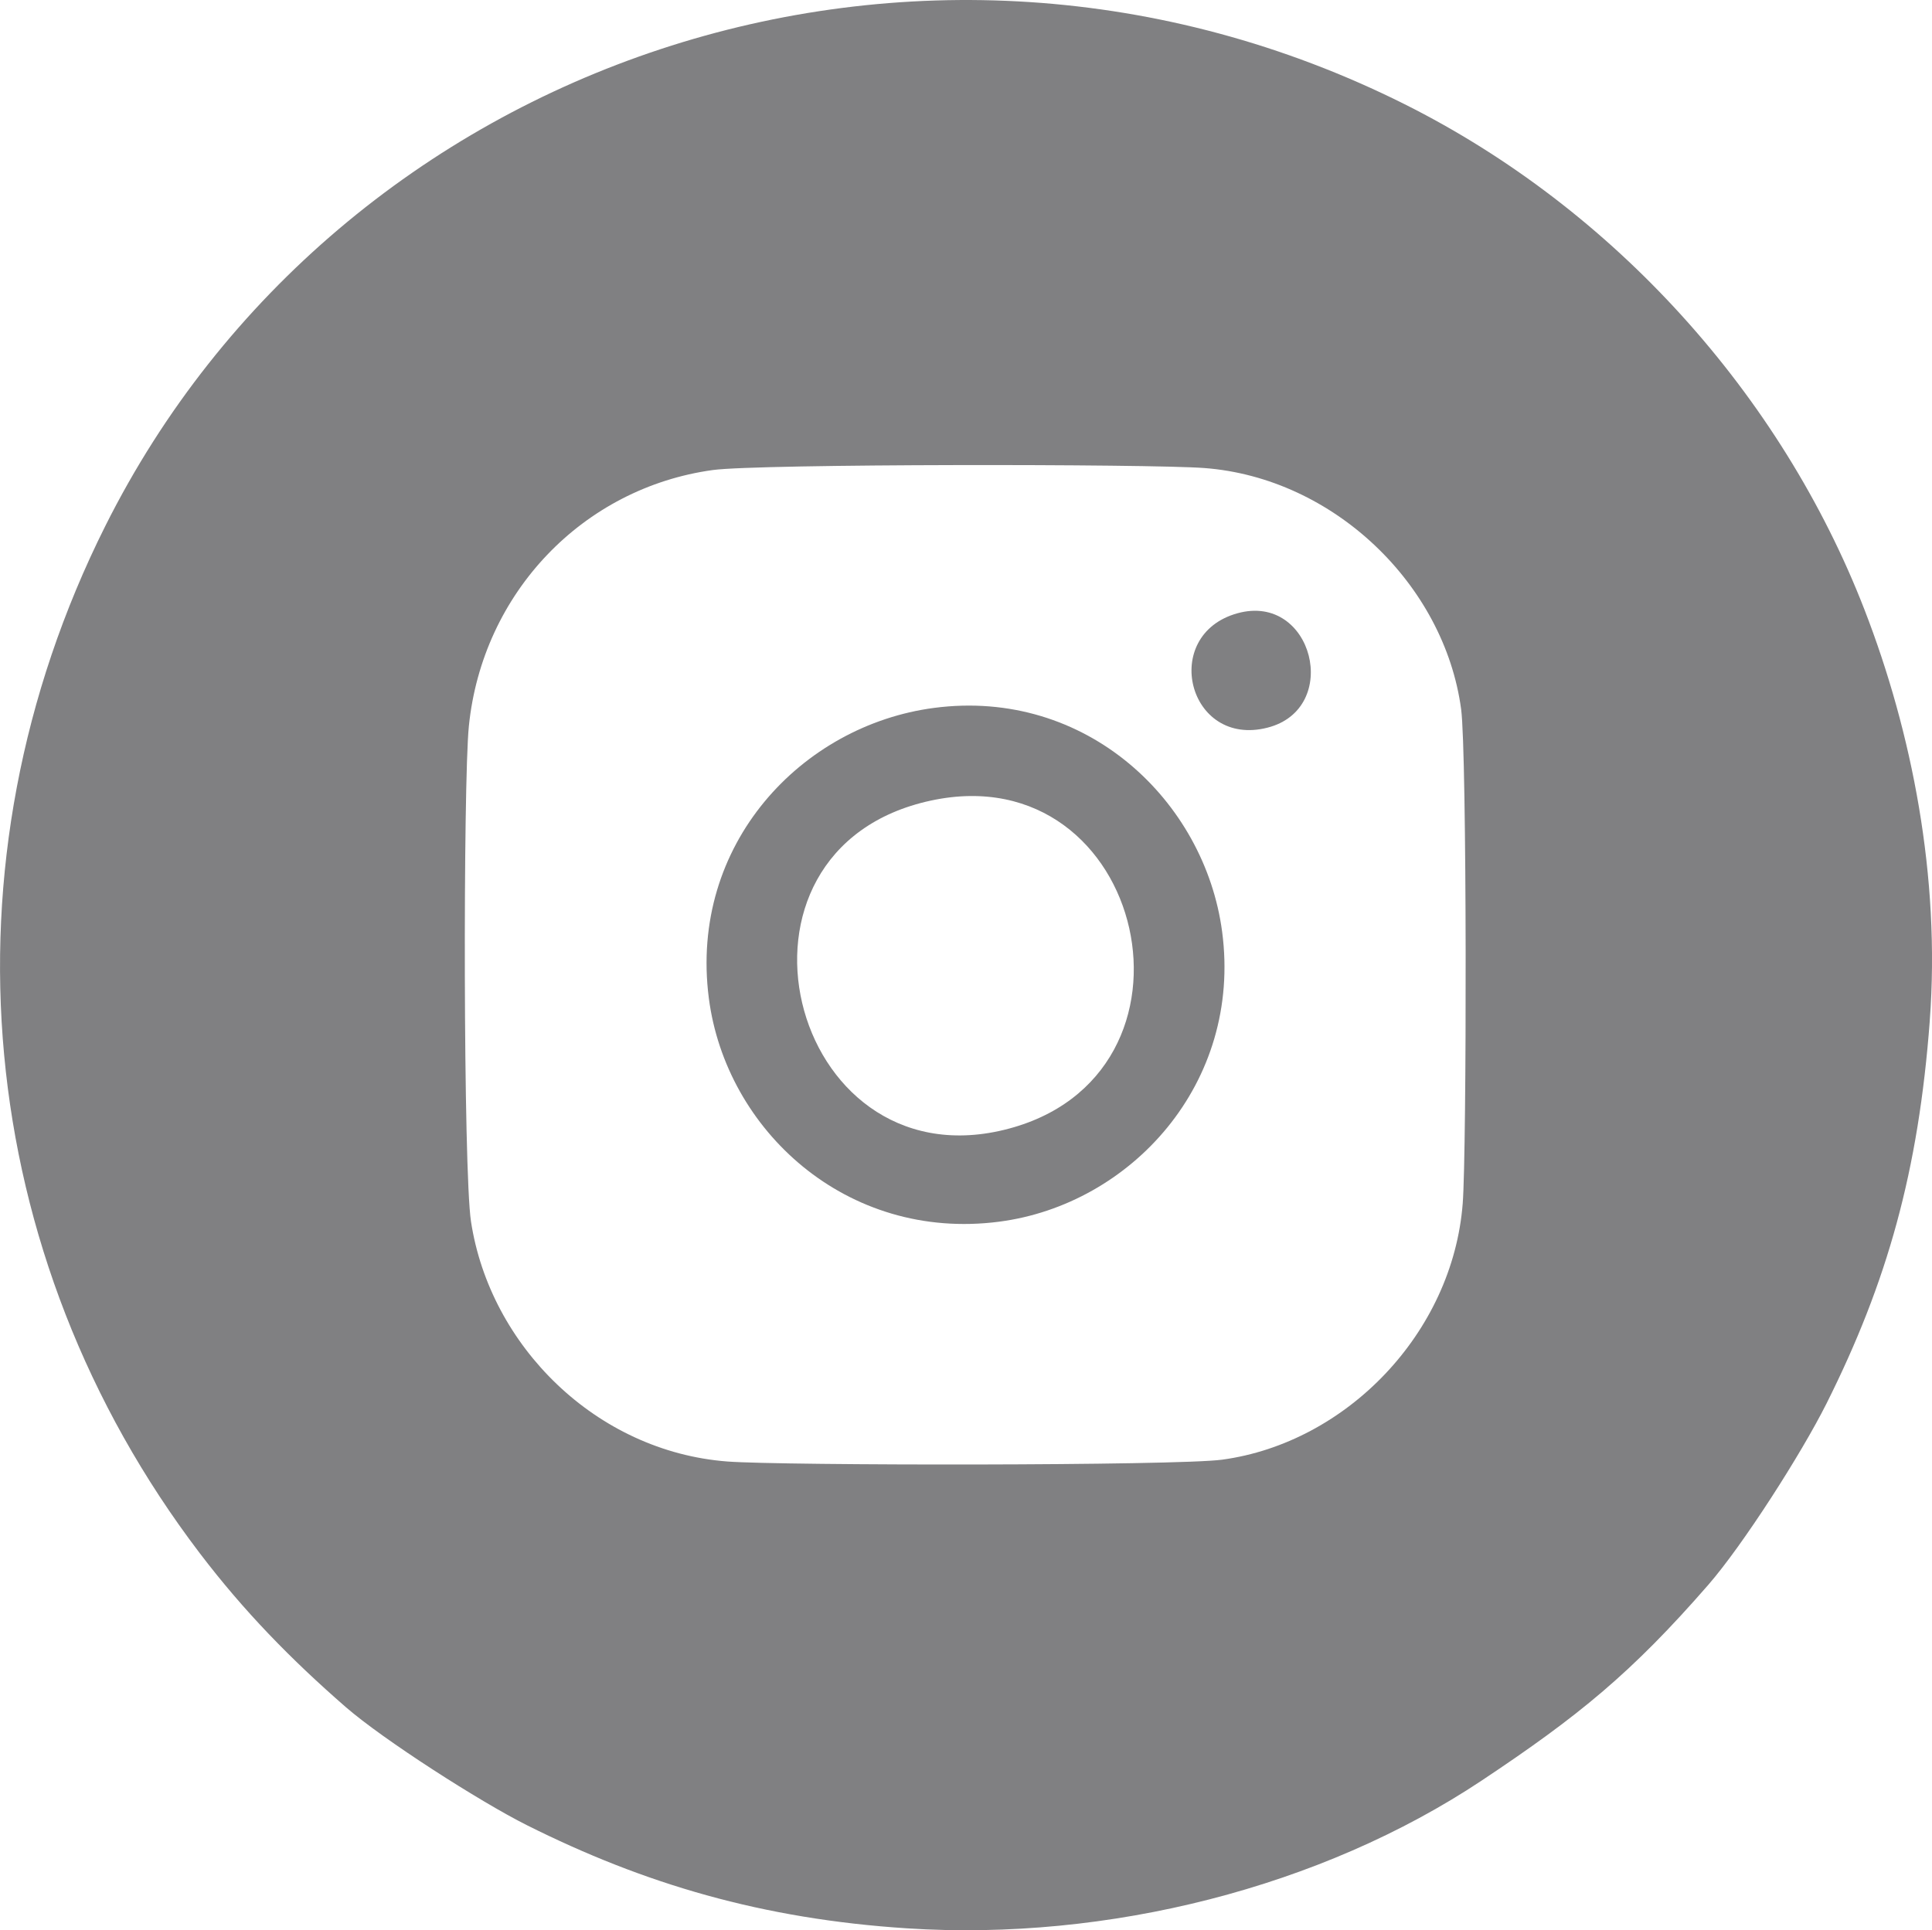 <?xml version="1.0" encoding="UTF-8"?> <!-- Creator: CorelDRAW --> <svg xmlns="http://www.w3.org/2000/svg" xmlns:xlink="http://www.w3.org/1999/xlink" xmlns:xodm="http://www.corel.com/coreldraw/odm/2003" xml:space="preserve" width="99.97mm" height="99.904mm" style="shape-rendering:geometricPrecision; text-rendering:geometricPrecision; image-rendering:optimizeQuality; fill-rule:evenodd; clip-rule:evenodd" viewBox="0 0 777.25 776.74"> <defs> <style type="text/css"> <![CDATA[ .fil0 {fill:#808082} ]]> </style> </defs> <g id="Layer_x0020_1">  <g id="_105553525772544"> <path class="fil0" d="M286.7 189.15c18.52,-2.56 175.71,-2.5 197.85,-0.81 52.04,3.96 96.54,46.92 103.27,97.05 2.36,17.56 2.27,177.59 0.64,198.82 -4.02,52.22 -46.82,96.37 -96.76,103.16 -18.37,2.5 -177.1,2.42 -199.07,0.74 -52.84,-4.03 -95.53,-46.55 -103.15,-96.59 -3.13,-20.57 -3.17,-176.4 -0.86,-199.28 5.41,-53.68 45.92,-95.88 98.1,-103.09l-0.01 0 0 0.01zm489.65 221.57c4.33,-57.89 -7.18,-116.11 -26.21,-165.25 -33.55,-86.61 -100.83,-161.36 -185.02,-203.52 -195.26,-97.75 -428.83,-17.94 -522.76,169.72 -68.12,136.11 -53.06,293.58 37.97,413.29 17.84,23.46 36.73,42.77 58.7,61.91 15.15,13.19 54.16,38.19 73.03,47.63 46.97,23.52 94.52,37.71 152.98,41.47 80.72,5.2 166.48,-16.51 231.1,-59.51 38.93,-25.91 60.32,-43.35 91.05,-78.65 13.93,-16 37.46,-52.74 47.63,-73.05 24.48,-48.9 37.01,-93.55 41.54,-154.06l-0.01 0 -0.01 -0z"></path> <path class="fil0" d="M374.56 322.14c86.75,-18.63 116.1,111.45 29.37,132.52 -86.73,21.08 -120.05,-113.05 -29.37,-132.52zm1.2 -37.28c-53.22,7 -98.58,54.86 -90.6,116.76 6.84,53.07 55.38,97.96 116.78,89.99 52.95,-6.87 97.85,-55.59 89.72,-116.75 -6.98,-52.49 -54.57,-98.06 -115.9,-90l0 0z"></path> <path class="fil0" d="M497.79 246.79c-31.2,8.68 -19.92,54.22 12.13,46.02 29.97,-7.67 18.26,-54.48 -12.13,-46.02z"></path> </g> </g> </svg> 
